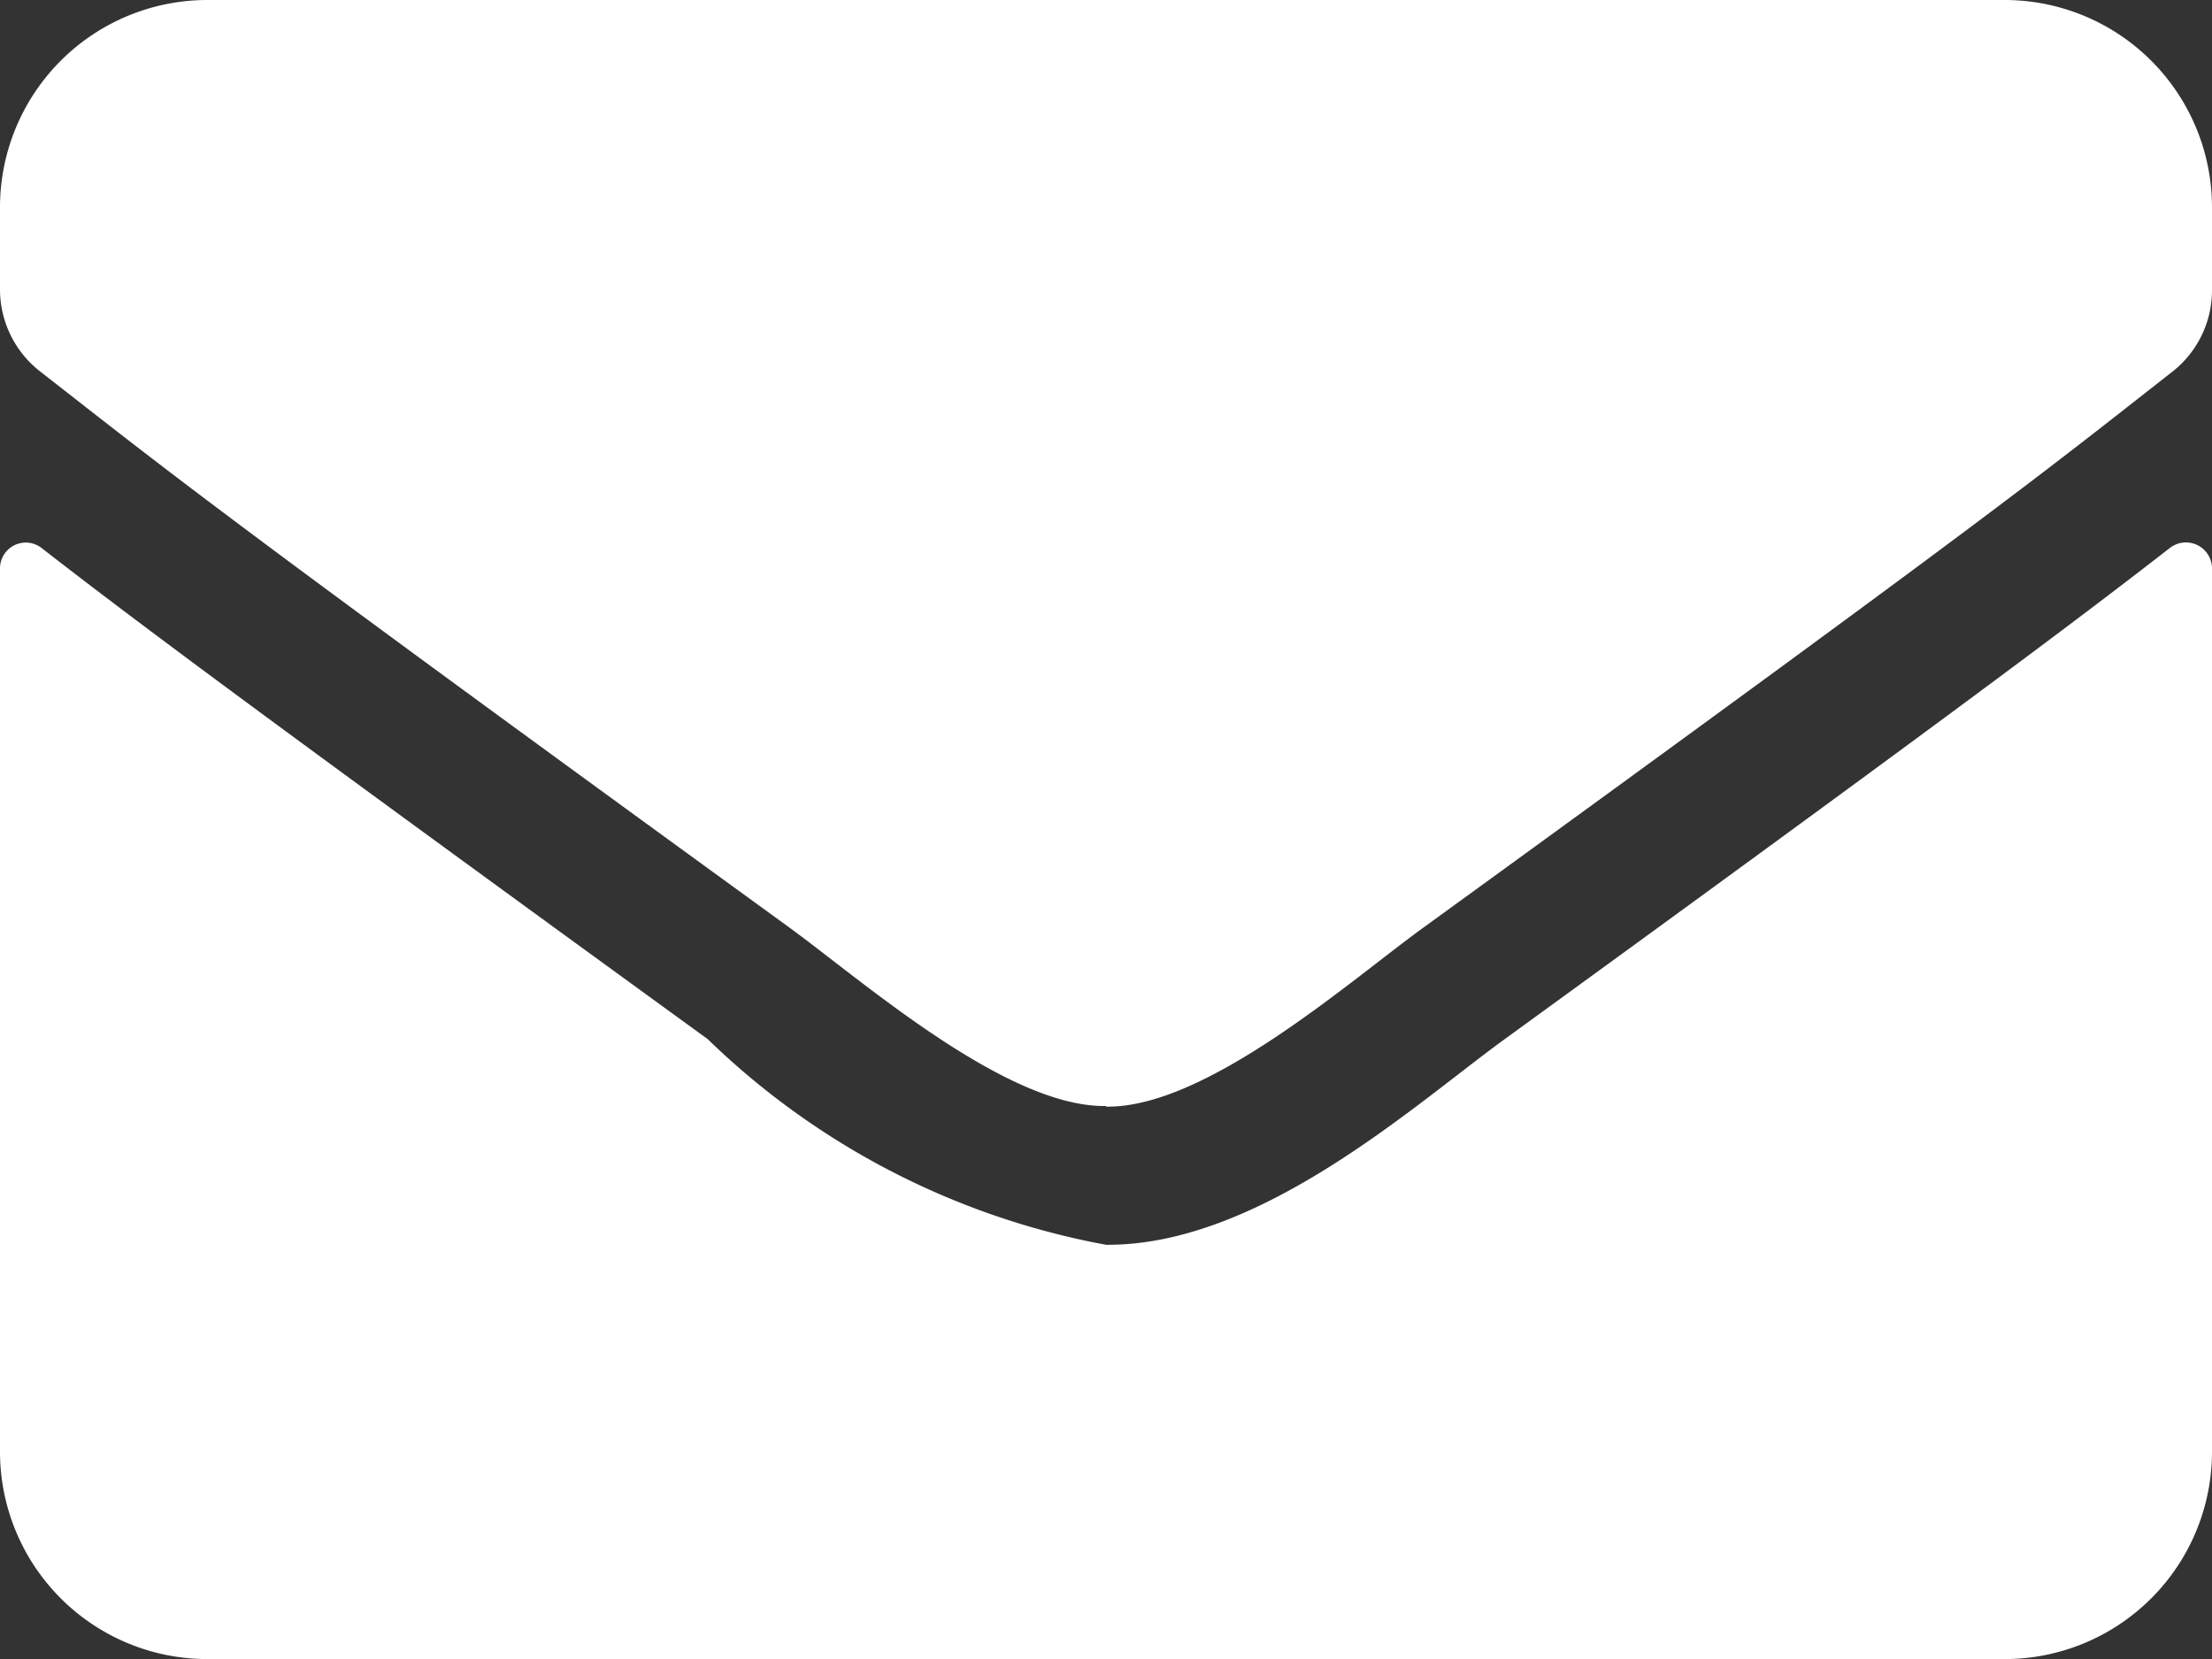 <?xml version="1.0" encoding="UTF-8"?> <svg xmlns="http://www.w3.org/2000/svg" width="14.25" height="10.688" viewBox="0 0 14.25 10.688"><rect x="0" y="0" width="14.25" height="10.688" fill="#333333" stroke="none"/><path id="envelope-solid" d="M13.98,67.529a.168.168,0,0,1,.27.131v5.692a1.336,1.336,0,0,1-1.336,1.336H1.336A1.336,1.336,0,0,1,0,73.352V67.663a.166.166,0,0,1,.27-.131c.623.484,1.45,1.1,4.289,3.162a4.979,4.979,0,0,0,2.566,1.325c.994.008,2-.913,2.569-1.325C12.533,68.631,13.357,68.013,13.98,67.529Zm-6.855,3.6c.646.011,1.575-.813,2.043-1.152,3.693-2.68,3.974-2.914,4.826-3.582a.666.666,0,0,0,.256-.526v-.529A1.336,1.336,0,0,0,12.914,64H1.336A1.336,1.336,0,0,0,0,65.336v.529a.67.67,0,0,0,.256.526c.852.665,1.133.9,4.826,3.582.468.34,1.4,1.163,2.043,1.152Z" transform="translate(0 -64)" fill="#fff"></path></svg> 